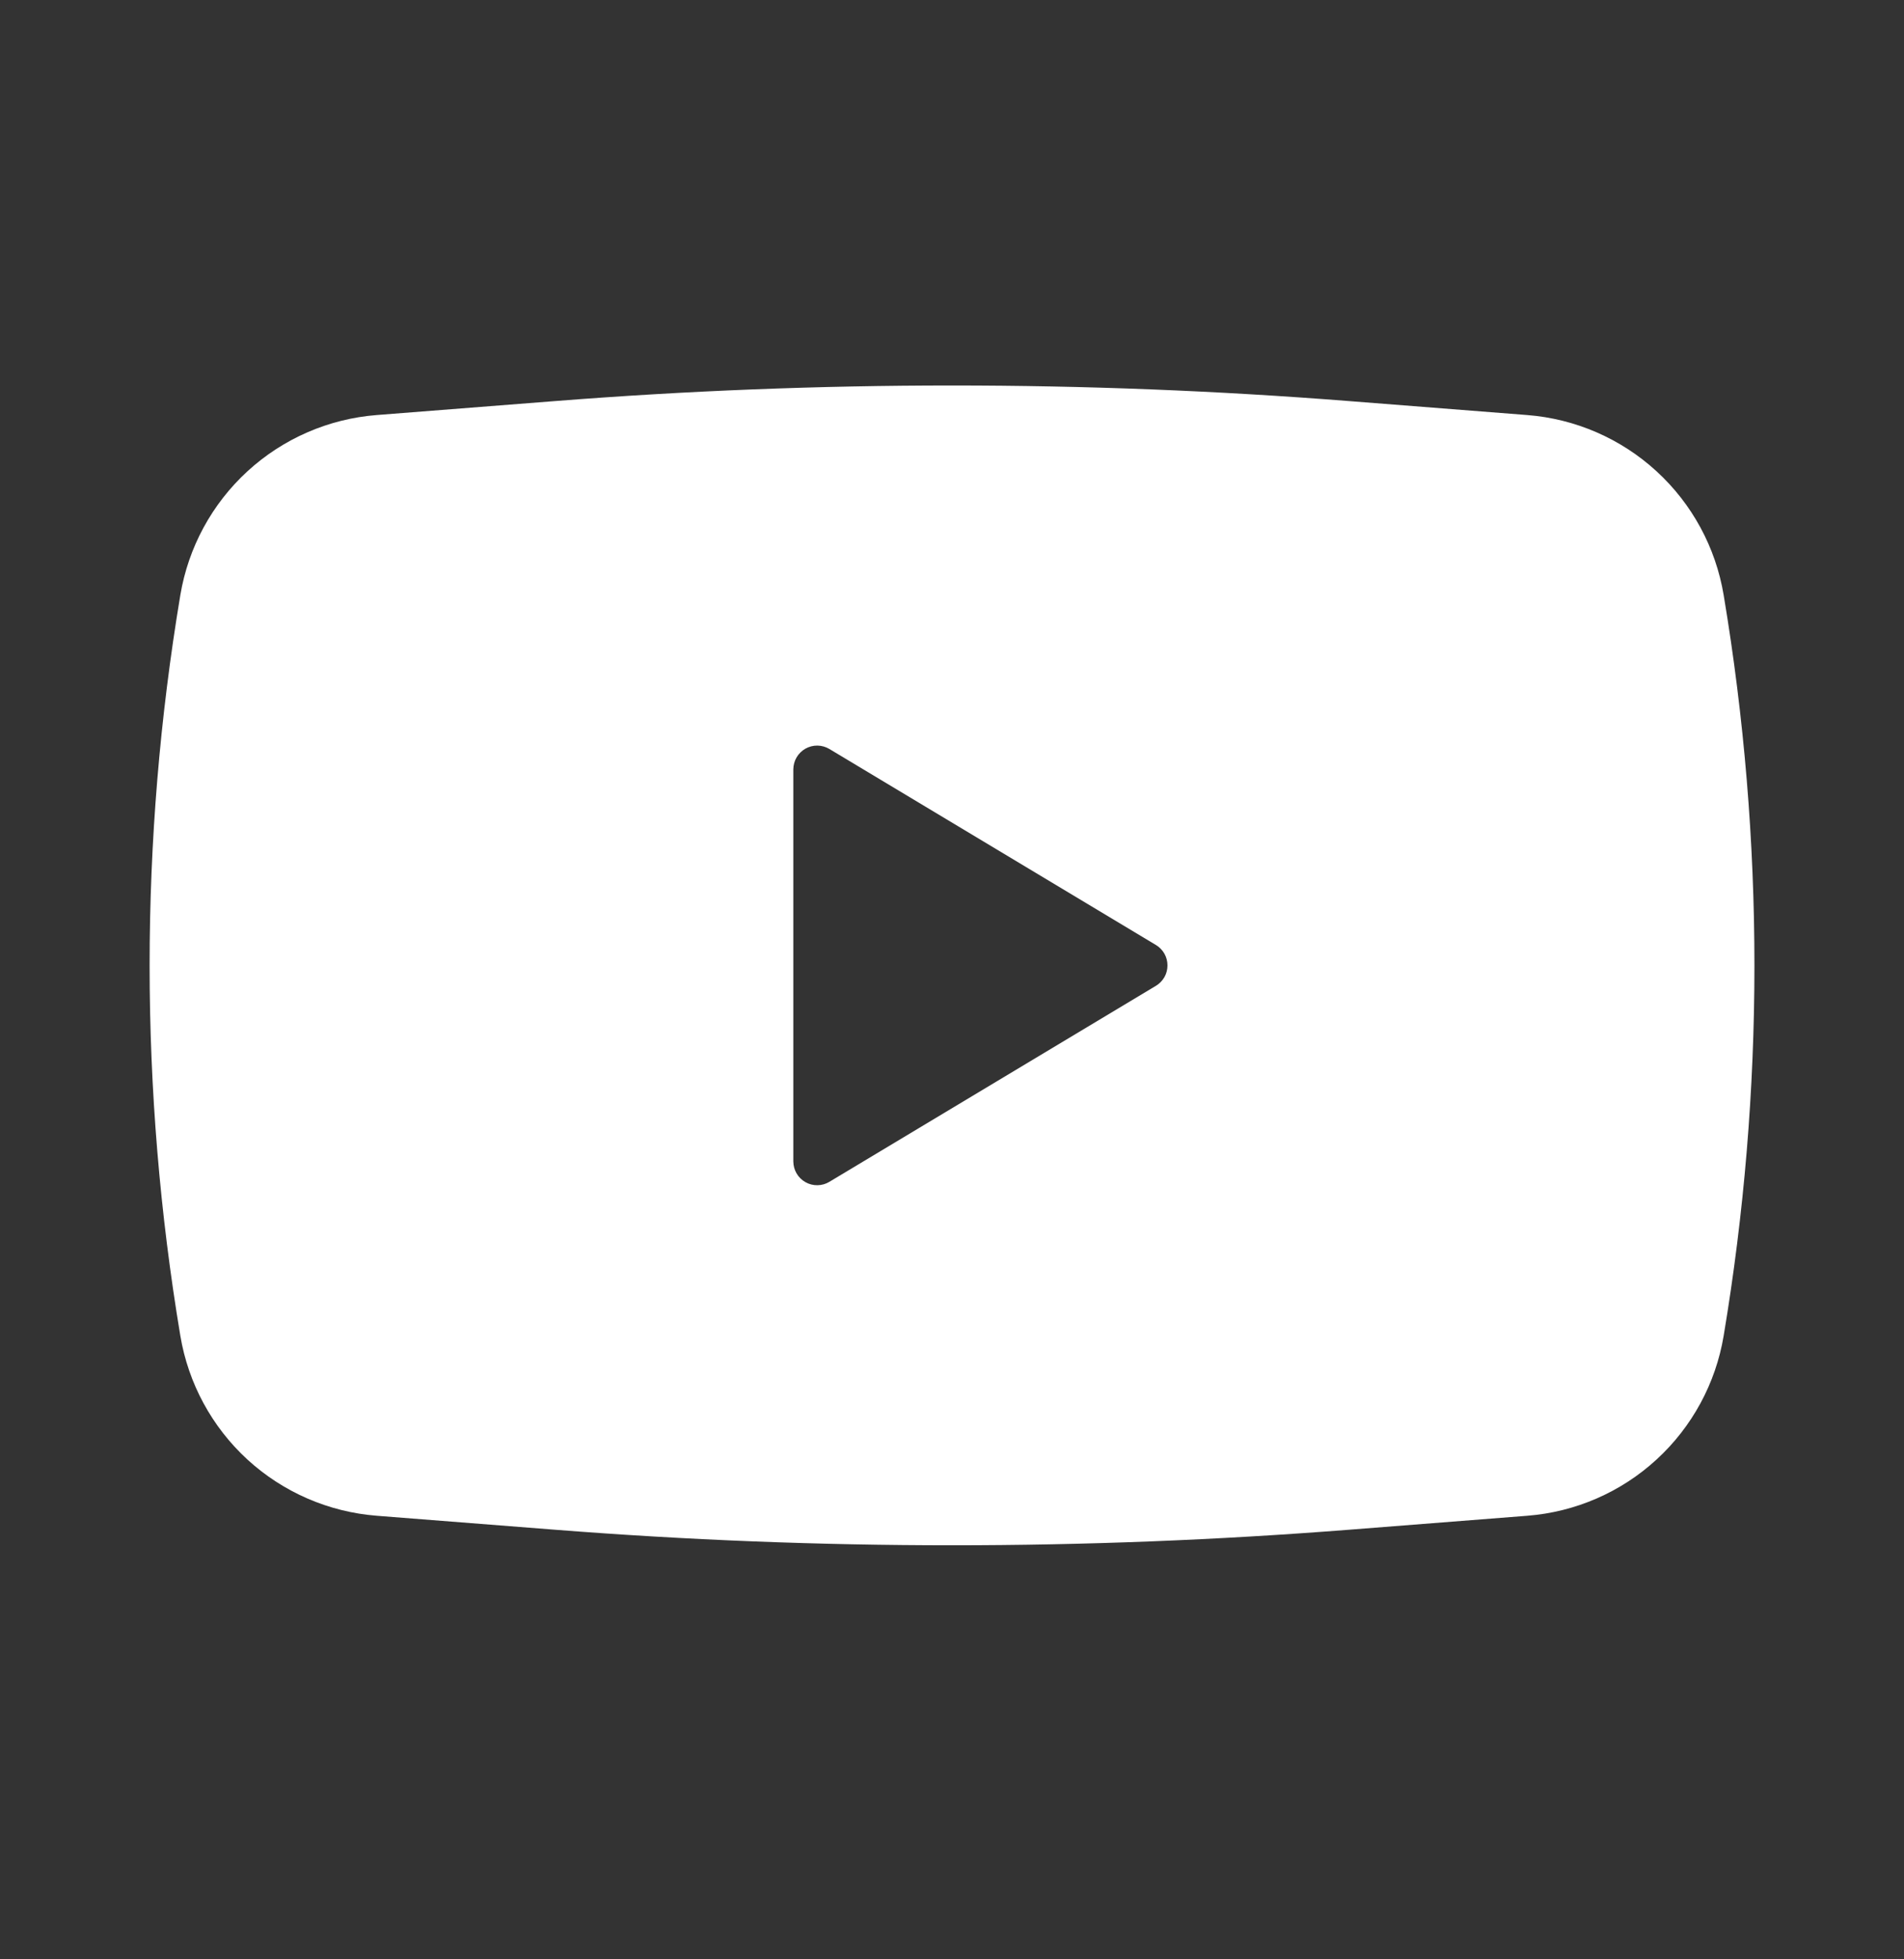 <svg width="35" height="36" viewBox="0 0 35 36" fill="none" xmlns="http://www.w3.org/2000/svg">
<rect x="0" y="0" width="35" height="36" fill="#333333" stroke="none"/>
<path fill-rule="evenodd" clip-rule="evenodd" d="M10.192 7.37C15.057 6.987 19.943 6.987 24.808 7.37L28.074 7.626C28.959 7.695 29.795 8.058 30.45 8.658C31.104 9.257 31.539 10.058 31.685 10.934C32.439 15.44 32.439 20.038 31.685 24.543C31.539 25.418 31.104 26.219 30.45 26.818C29.796 27.418 28.96 27.781 28.076 27.85L24.809 28.106C19.944 28.488 15.057 28.488 10.192 28.106L6.926 27.85C6.041 27.781 5.205 27.418 4.55 26.819C3.896 26.219 3.461 25.418 3.315 24.543C2.562 20.038 2.562 15.439 3.315 10.934C3.461 10.059 3.896 9.258 4.55 8.658C5.204 8.059 6.04 7.695 6.924 7.626L10.192 7.37ZM14.583 21.34V14.136C14.584 14.059 14.604 13.983 14.643 13.916C14.682 13.85 14.738 13.794 14.805 13.756C14.873 13.718 14.949 13.698 15.026 13.699C15.103 13.7 15.179 13.722 15.245 13.761L21.249 17.363C21.314 17.402 21.367 17.457 21.405 17.523C21.442 17.589 21.461 17.663 21.461 17.738C21.461 17.814 21.442 17.888 21.405 17.953C21.367 18.019 21.314 18.074 21.249 18.113L15.245 21.715C15.179 21.755 15.103 21.776 15.026 21.777C14.949 21.778 14.873 21.759 14.805 21.72C14.738 21.682 14.682 21.627 14.643 21.56C14.604 21.494 14.584 21.418 14.583 21.34Z" fill="white"/>
</svg>
